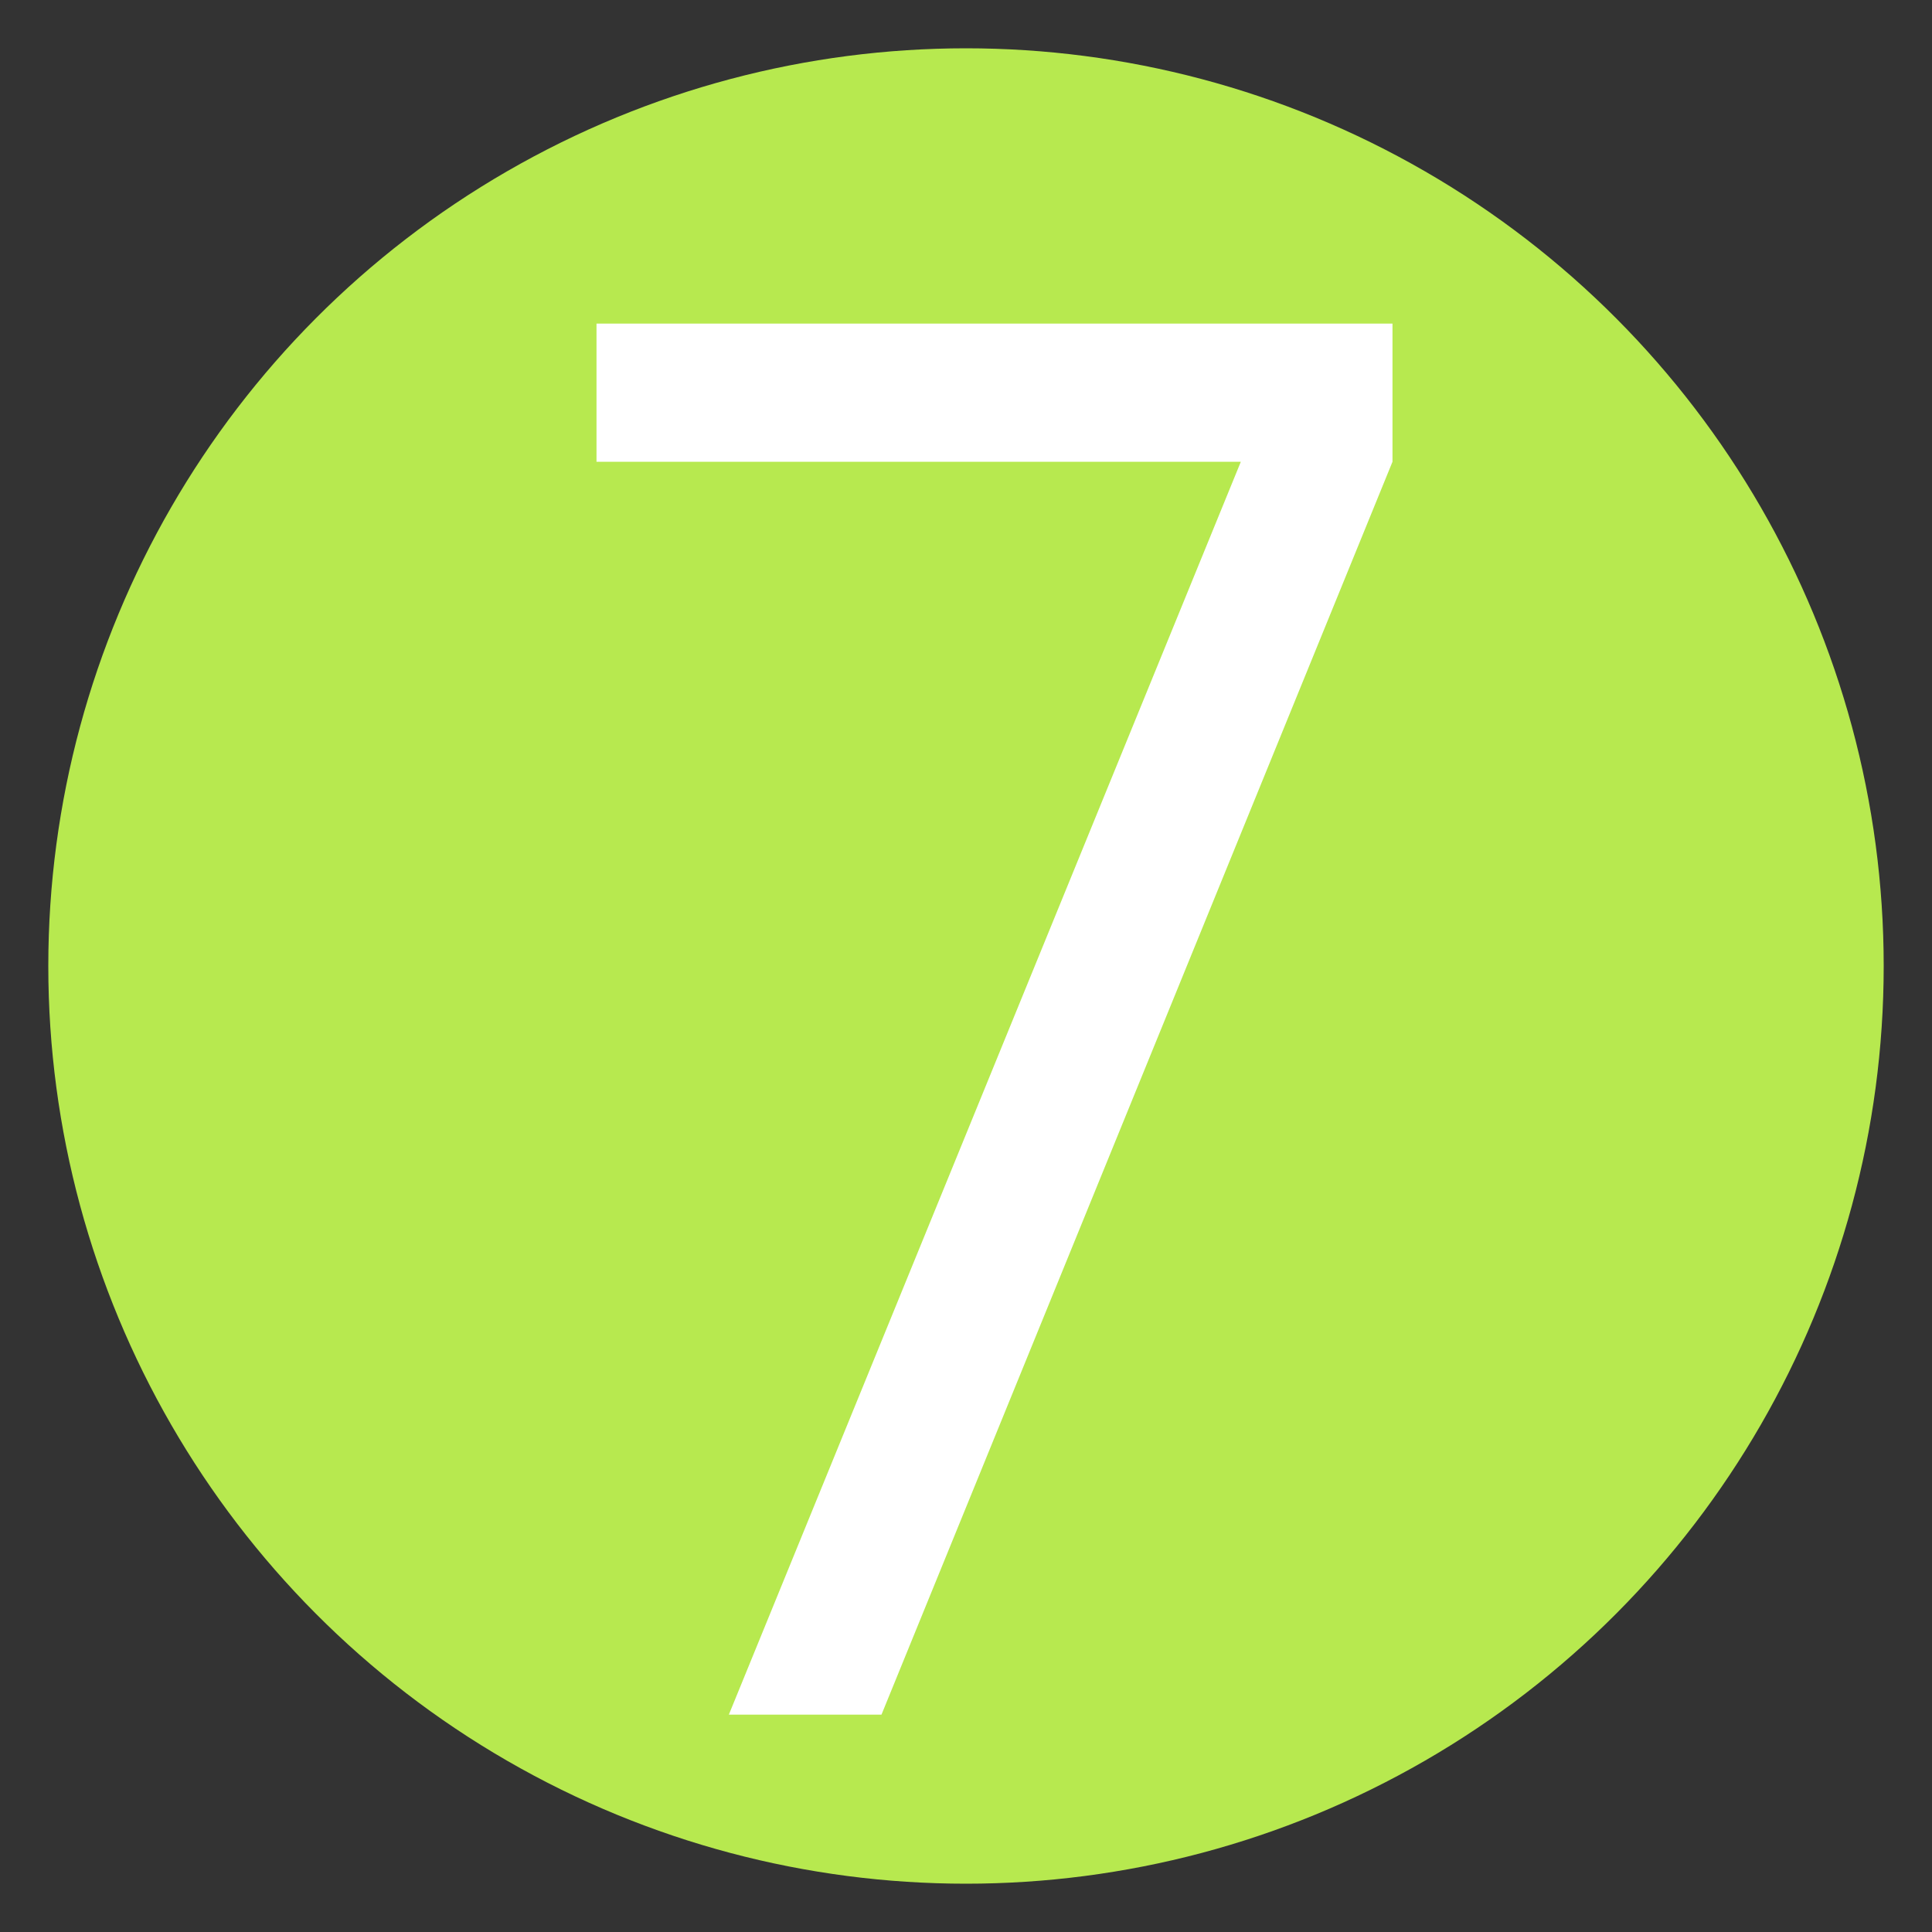 <svg width="80" height="80" viewBox="0 0 80 80" fill="none" xmlns="http://www.w3.org/2000/svg">
<rect x="0" y="0" width="80" height="80" fill="#333333" stroke="none"/>
<g clip-path="url(#clip0_680_1356)">
<circle cx="40" cy="40" r="38" fill="#B7E94F"/>
<path d="M30.18 71L51.38 19.12H24.7V13.4H57.66V19.12L36.5 71H30.18Z" fill="white"/>
</g>
<defs>
<clipPath id="clip0_680_1356">
<rect width="80" height="80" fill="white"/>
</clipPath>
</defs>
</svg>
